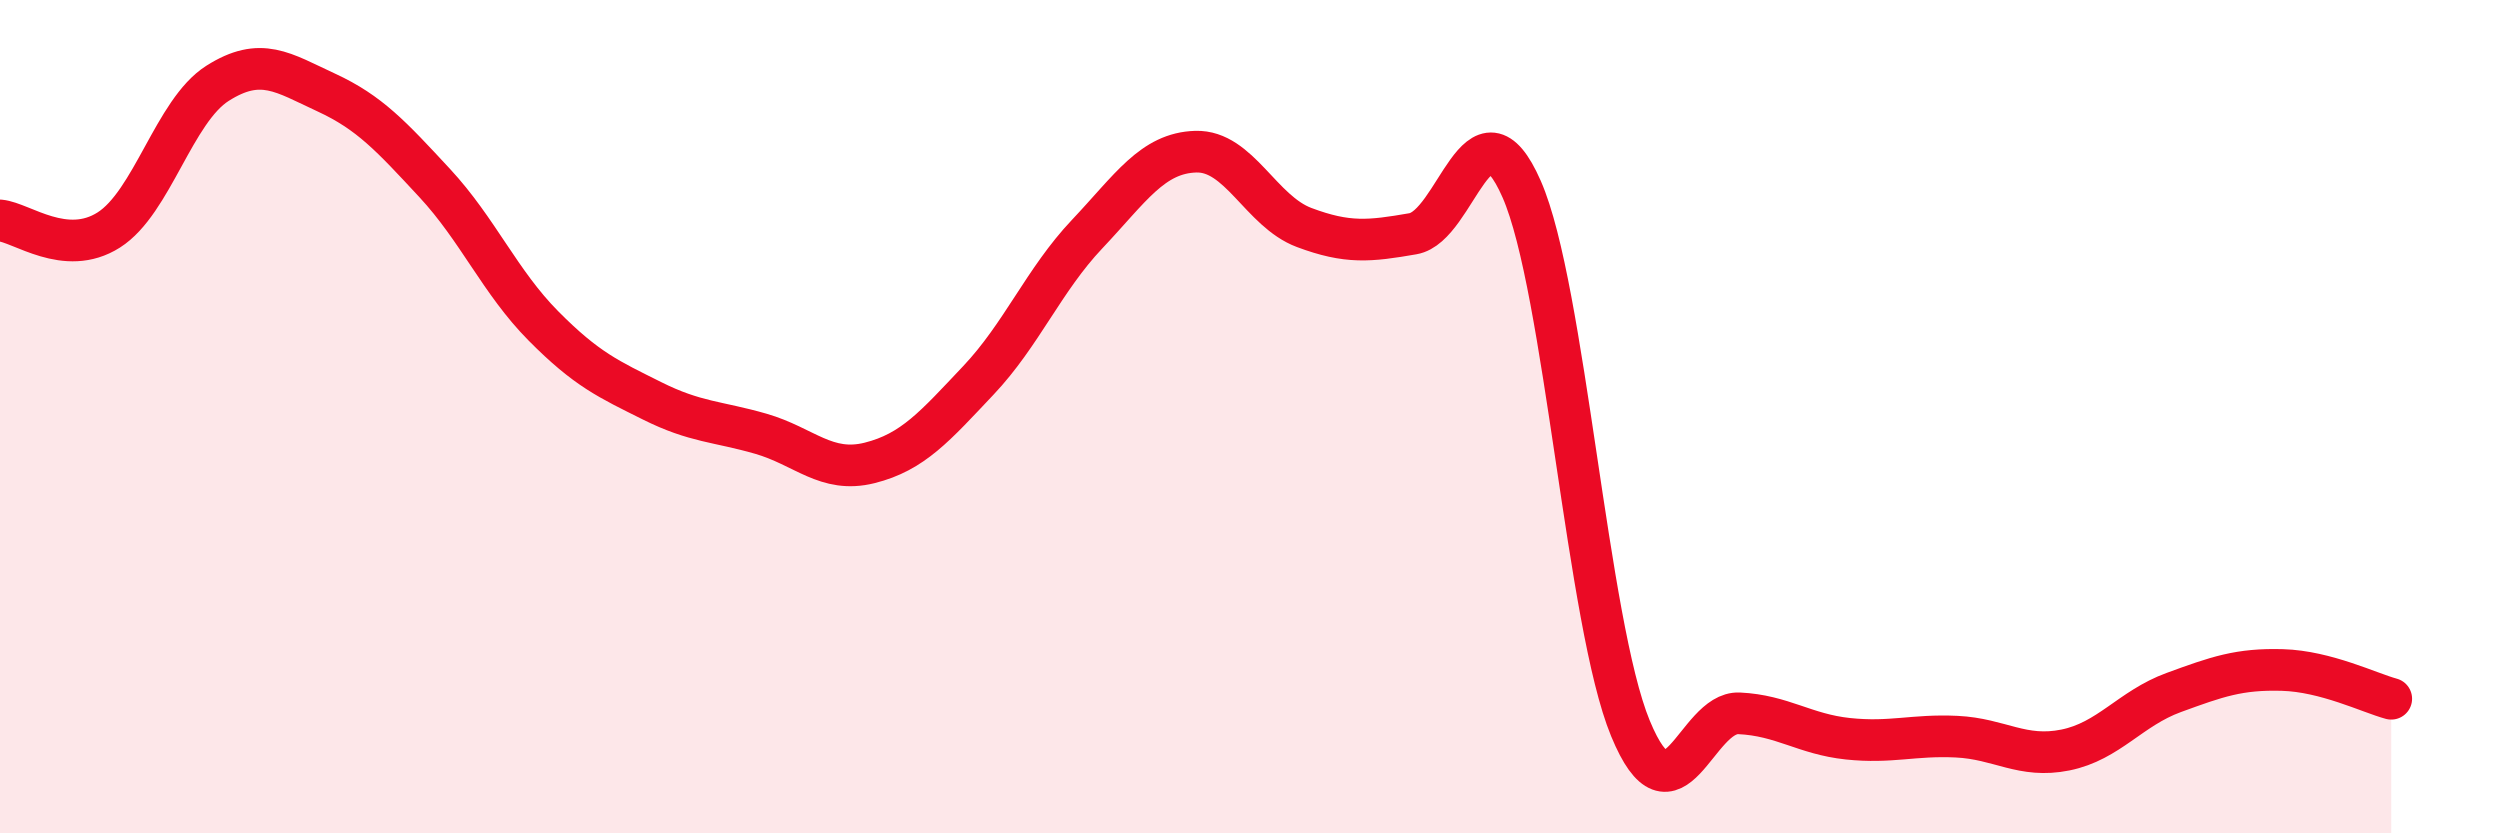 
    <svg width="60" height="20" viewBox="0 0 60 20" xmlns="http://www.w3.org/2000/svg">
      <path
        d="M 0,5.29 C 0.52,5.34 1.57,6.18 2.61,5.52 C 3.65,4.86 4.18,2.66 5.22,2 C 6.26,1.34 6.79,1.74 7.83,2.22 C 8.87,2.7 9.39,3.27 10.43,4.39 C 11.47,5.51 12,6.77 13.04,7.82 C 14.08,8.87 14.61,9.1 15.65,9.62 C 16.69,10.14 17.22,10.11 18.26,10.41 C 19.3,10.71 19.83,11.37 20.87,11.11 C 21.91,10.85 22.44,10.23 23.48,9.13 C 24.52,8.03 25.05,6.72 26.09,5.62 C 27.13,4.52 27.66,3.67 28.7,3.64 C 29.74,3.61 30.26,5.07 31.3,5.46 C 32.34,5.85 32.87,5.79 33.91,5.61 C 34.95,5.43 35.48,2.17 36.52,4.54 C 37.56,6.91 38.09,14.96 39.13,17.48 C 40.17,20 40.7,17.07 41.74,17.12 C 42.78,17.17 43.31,17.62 44.35,17.73 C 45.39,17.84 45.92,17.63 46.96,17.68 C 48,17.73 48.53,18.21 49.57,18 C 50.61,17.79 51.13,17 52.17,16.62 C 53.21,16.24 53.74,16.05 54.78,16.08 C 55.82,16.11 56.87,16.63 57.39,16.77L57.39 20L0 20Z"
        fill="#EB0A25"
        opacity="0.1"
        stroke-linecap="round"
        stroke-linejoin="round"
      />
      <path
        d="M 0,5.29 C 0.52,5.34 1.57,6.18 2.61,5.52 C 3.65,4.86 4.18,2.66 5.22,2 C 6.26,1.34 6.79,1.74 7.83,2.22 C 8.87,2.7 9.39,3.27 10.43,4.39 C 11.47,5.51 12,6.77 13.04,7.82 C 14.08,8.87 14.61,9.1 15.65,9.62 C 16.69,10.14 17.22,10.11 18.26,10.41 C 19.3,10.71 19.83,11.37 20.87,11.11 C 21.91,10.85 22.44,10.23 23.48,9.13 C 24.52,8.03 25.05,6.72 26.09,5.62 C 27.13,4.52 27.66,3.67 28.7,3.64 C 29.74,3.61 30.26,5.07 31.3,5.46 C 32.34,5.85 32.87,5.79 33.91,5.61 C 34.95,5.43 35.48,2.17 36.52,4.54 C 37.56,6.91 38.09,14.96 39.13,17.48 C 40.17,20 40.7,17.07 41.74,17.12 C 42.78,17.17 43.31,17.62 44.35,17.73 C 45.39,17.84 45.92,17.63 46.96,17.68 C 48,17.73 48.53,18.21 49.57,18 C 50.61,17.79 51.13,17 52.17,16.62 C 53.21,16.24 53.74,16.05 54.78,16.08 C 55.82,16.11 56.87,16.63 57.39,16.77"
        stroke="#EB0A25"
        stroke-width="1"
        fill="none"
        stroke-linecap="round"
        stroke-linejoin="round"
      />
    </svg>
  